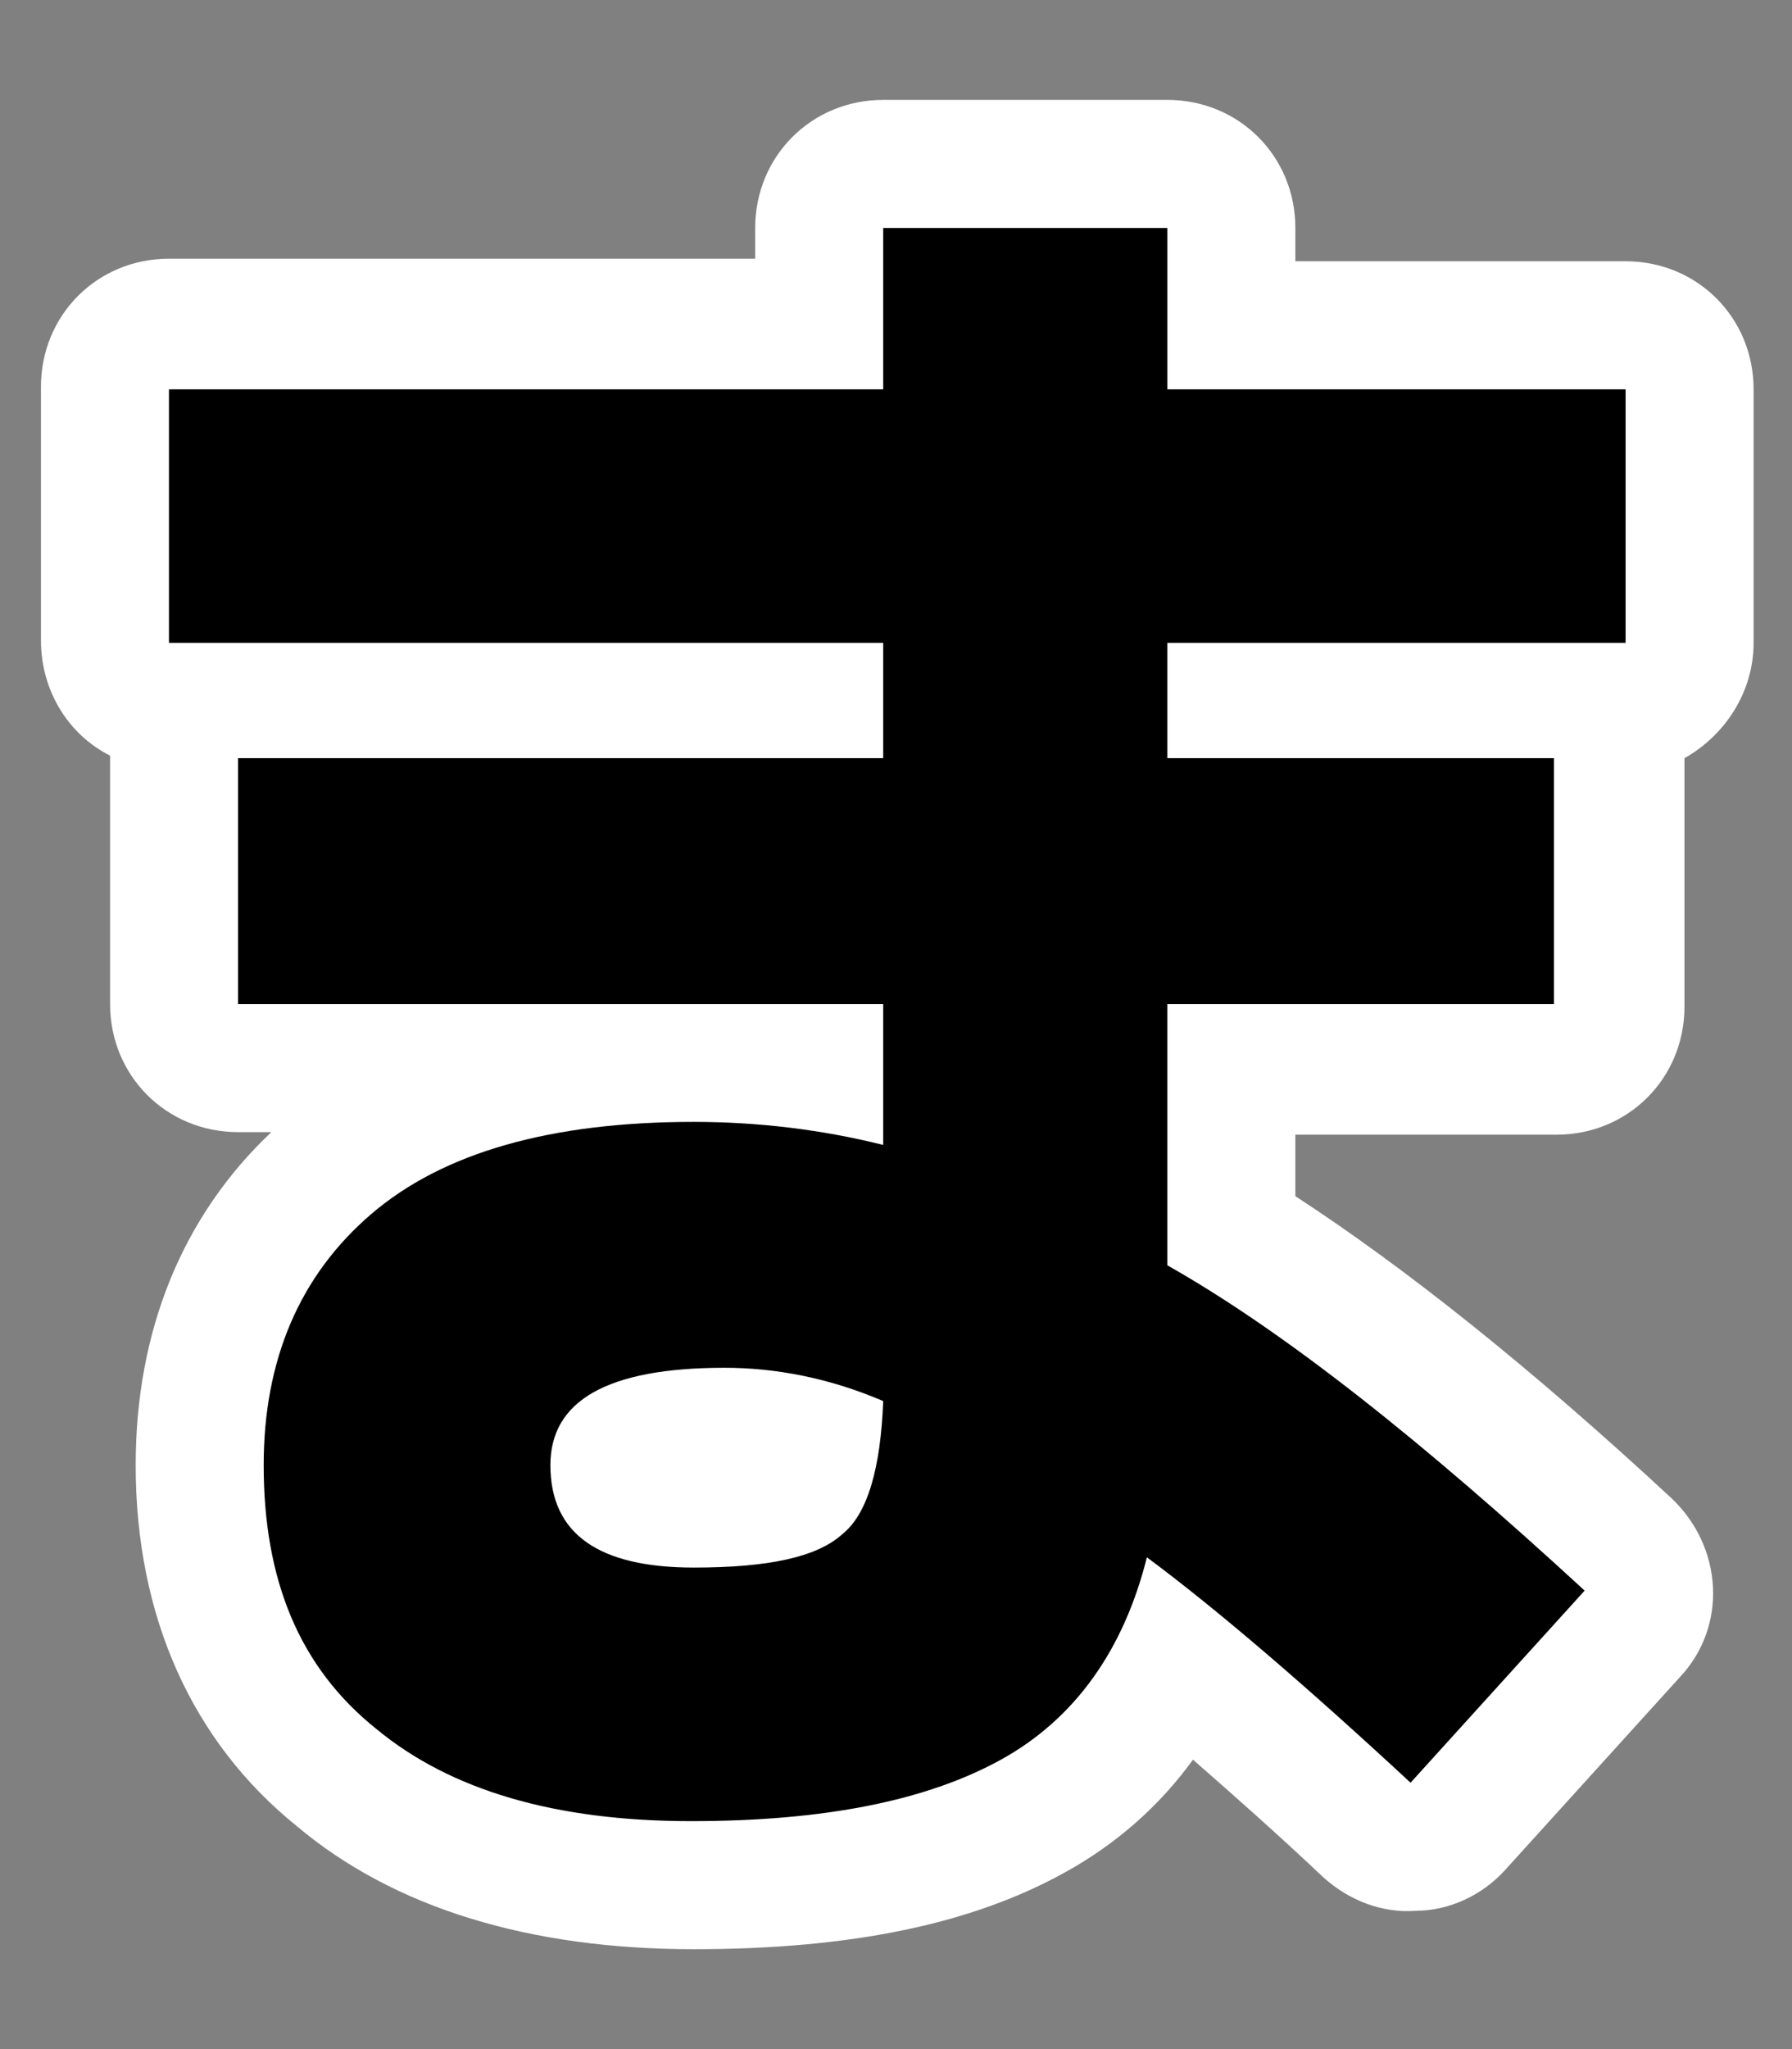 <?xml version="1.0" encoding="utf-8"?>
<!-- Generator: Adobe Illustrator 28.0.0, SVG Export Plug-In . SVG Version: 6.00 Build 0)  -->
<svg version="1.1" id="レイヤー_1" xmlns="http://www.w3.org/2000/svg" xmlns:xlink="http://www.w3.org/1999/xlink" x="0px"
	 y="0px" width="70px" height="80px" viewBox="0 0 70 80" style="enable-background:new 0 0 70 80;" xml:space="preserve">
<rect x="0" y="0" width="70" height="80" fill="#808080" stroke="none"/>
<style type="text/css">
	.st0{fill:#FFFFFF;}
	.st1{fill:#9BC882;}
</style>
<g>
	<path class="st0" d="M27.1,76.1c-6.4,0-11.7-1.6-15.5-4.8C7.5,68,5.3,63.1,5.3,57.2c0-5.2,1.8-9.7,5.3-13H9.3c-2.8,0-5-2.2-5-5
		v-9.6c0,0,0-0.1,0-0.1c-1.6-0.8-2.7-2.5-2.7-4.5v-9.9c0-2.8,2.2-5,5-5h22.9V8.9c0-2.8,2.2-5,5-5h11.1c2.8,0,5,2.2,5,5v1.3h12.9
		c2.8,0,5,2.2,5,5v9.9c0,1.9-1.1,3.6-2.7,4.5c0,0,0,0.1,0,0.1v9.6c0,2.8-2.2,5-5,5H50.6v2.4c4.3,2.8,9.2,6.7,14.7,11.8
		c2,1.9,2.2,5,0.3,7l-6.8,7.5c-0.9,1-2.2,1.6-3.5,1.6c-1.3,0.1-2.6-0.4-3.6-1.3c-1.8-1.7-3.5-3.2-5.1-4.6c-1.3,1.8-3,3.3-5,4.4
		C38,75.1,33.3,76.1,27.1,76.1z"/>
	<path d="M6.6,15.2h27.9V8.9h11.1v6.3h17.9v9.9H45.6v4.5h15.1v9.6H45.6v10.2c4.6,2.6,10,6.9,16.3,12.7l-6.8,7.5
		c-4.1-3.8-7.6-6.8-10.3-8.8c-0.9,3.6-2.8,6.3-5.7,7.9c-2.9,1.6-6.9,2.4-12.1,2.4c-5.3,0-9.4-1.2-12.3-3.6c-3-2.4-4.4-5.8-4.4-10.3
		c0-4.1,1.4-7.4,4.2-9.8c2.8-2.4,7-3.6,12.6-3.6c2.5,0,5,0.3,7.4,0.9v-5.5H9.3v-9.6h25.2v-4.5H6.6V15.2z M34.5,54.7
		c-2.1-0.9-4.2-1.3-6.2-1.3c-4.6,0-6.8,1.3-6.8,3.8c0,2.7,1.9,4,5.6,4c2.9,0,4.8-0.4,5.8-1.3C33.9,59.1,34.4,57.3,34.5,54.7z"/>
</g>
</svg>
